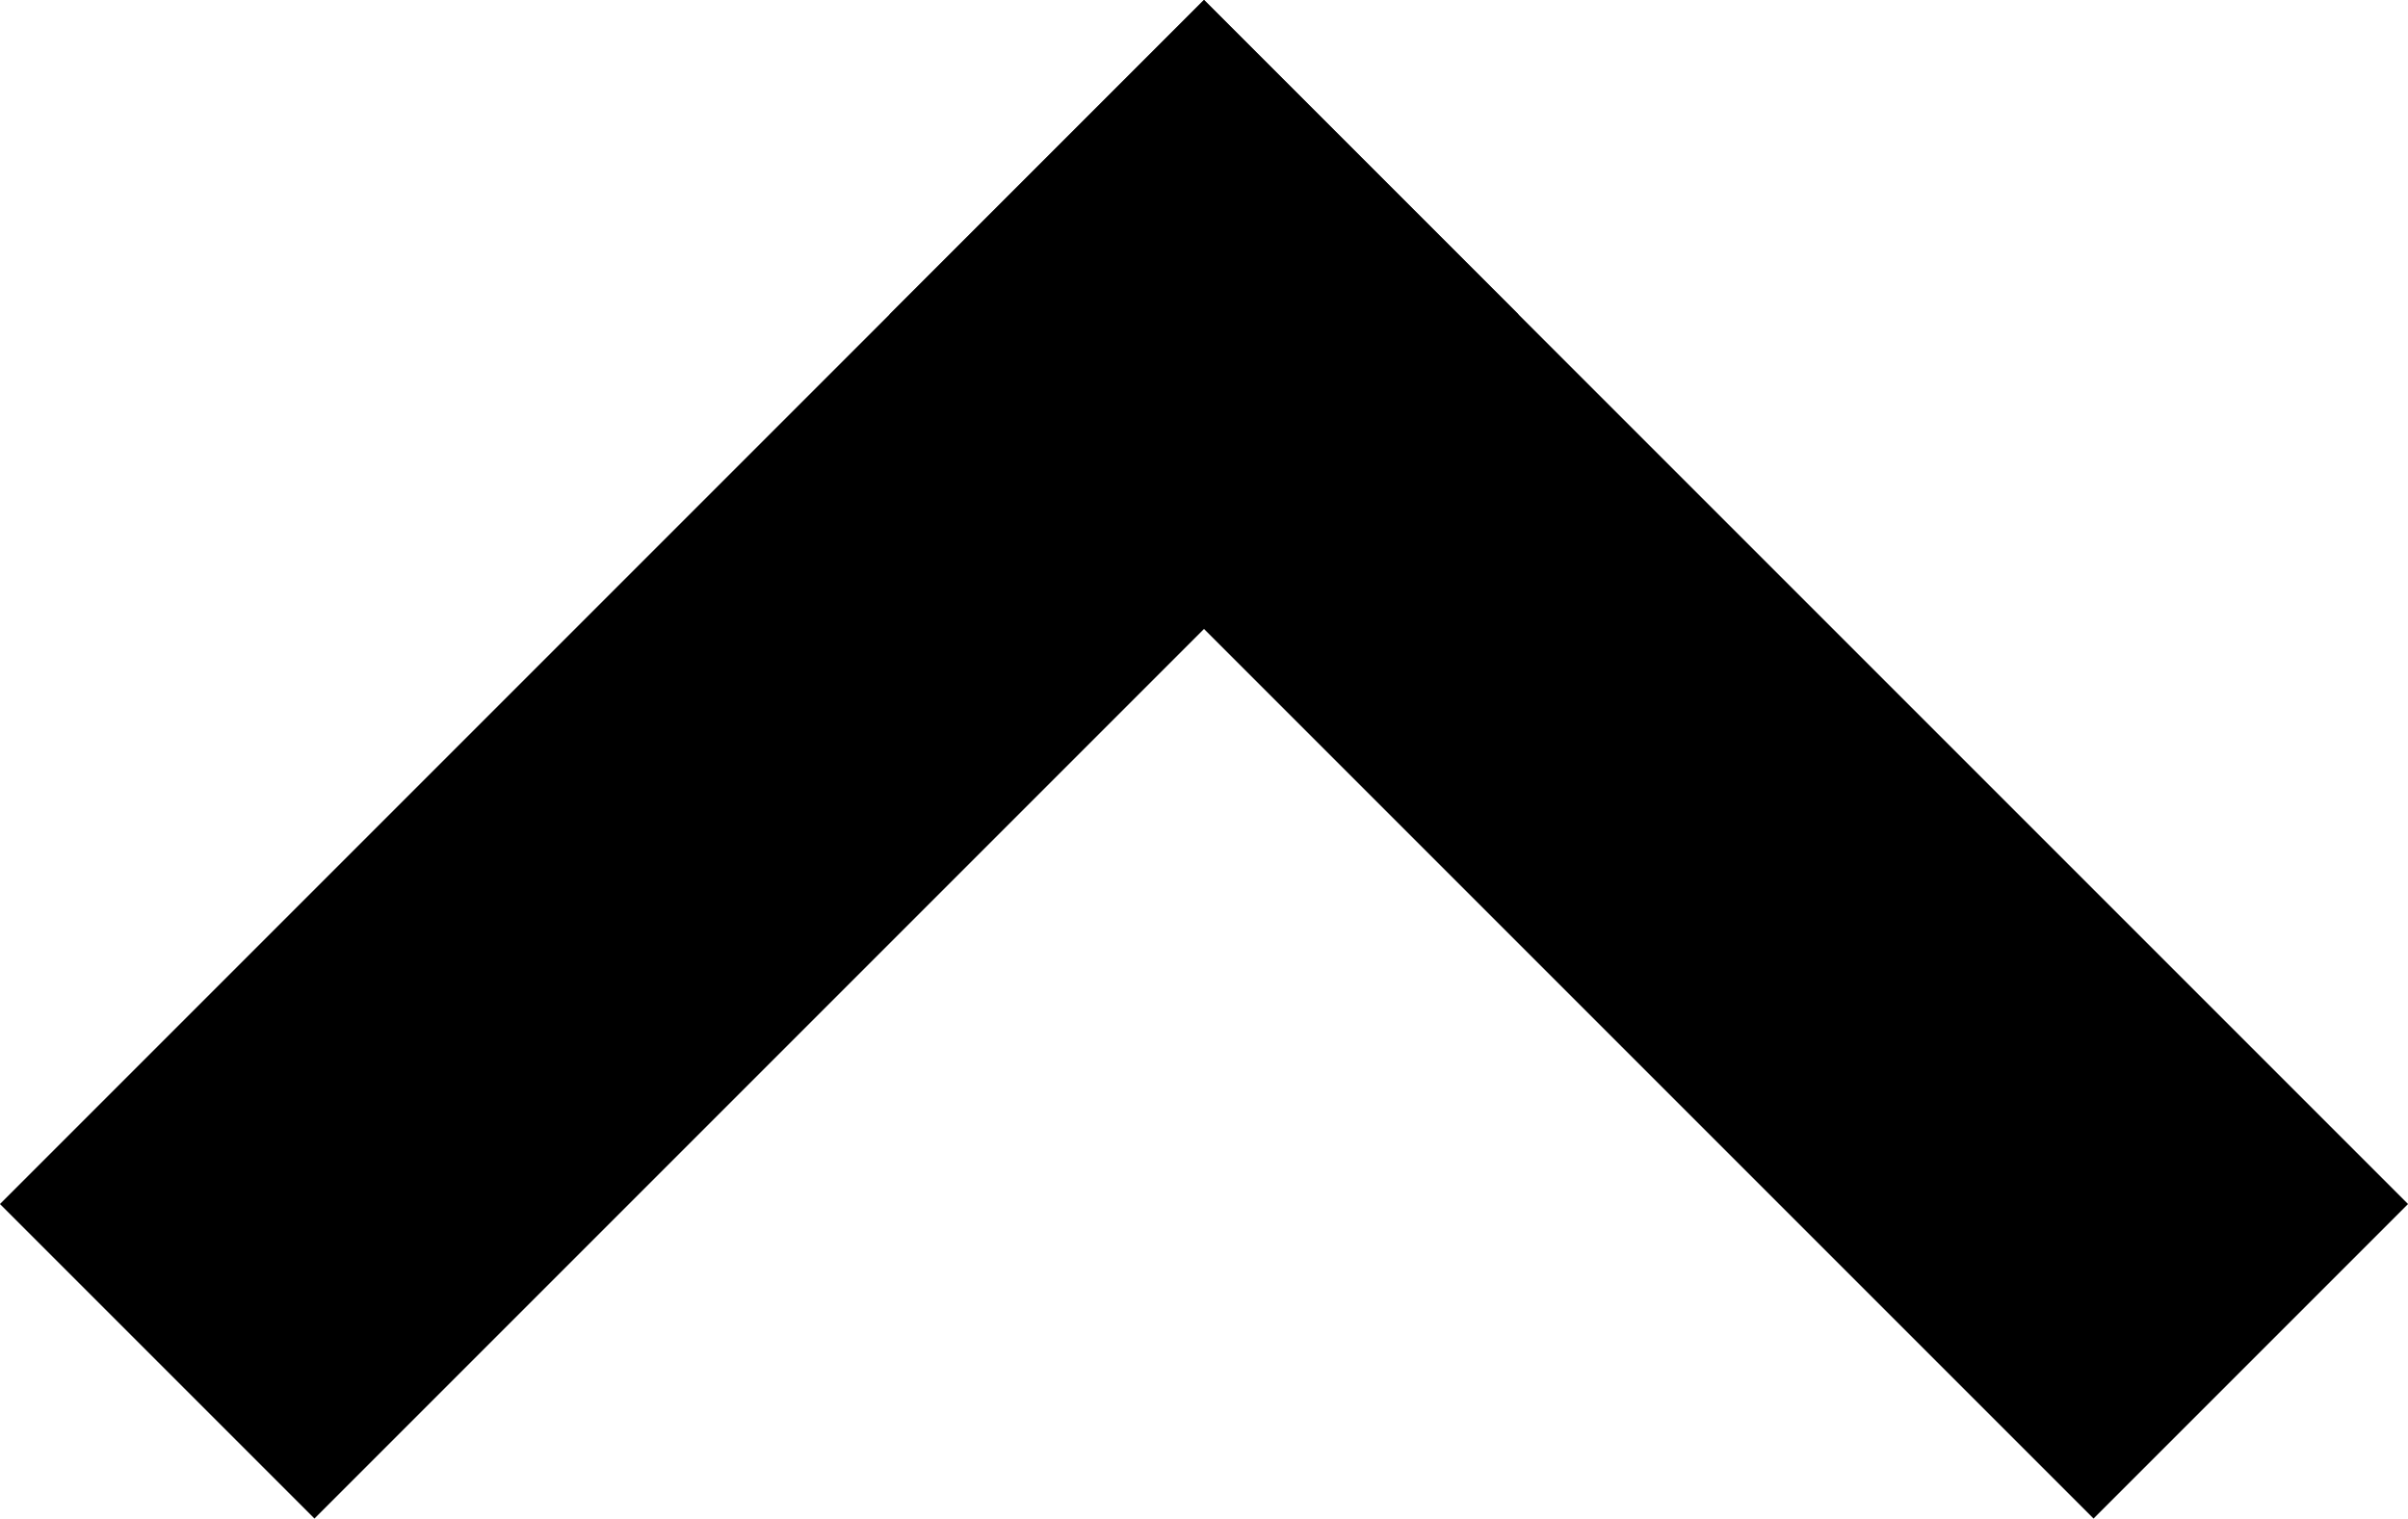 <svg xmlns="http://www.w3.org/2000/svg" width="10.828" height="6.829" viewBox="0 0 10.828 6.829">
  <g id="icon_arrow" transform="translate(0.414 6.414) rotate(-90)">
    <line id="bottom_line" y1="4" x2="4" transform="translate(1 5)" fill="none" stroke="#000" stroke-linecap="square" stroke-width="2"/>
    <line id="top_line" x2="4" y2="4" transform="translate(1 1)" fill="none" stroke="#000" stroke-linecap="square" stroke-width="2"/>
  </g>
</svg>
